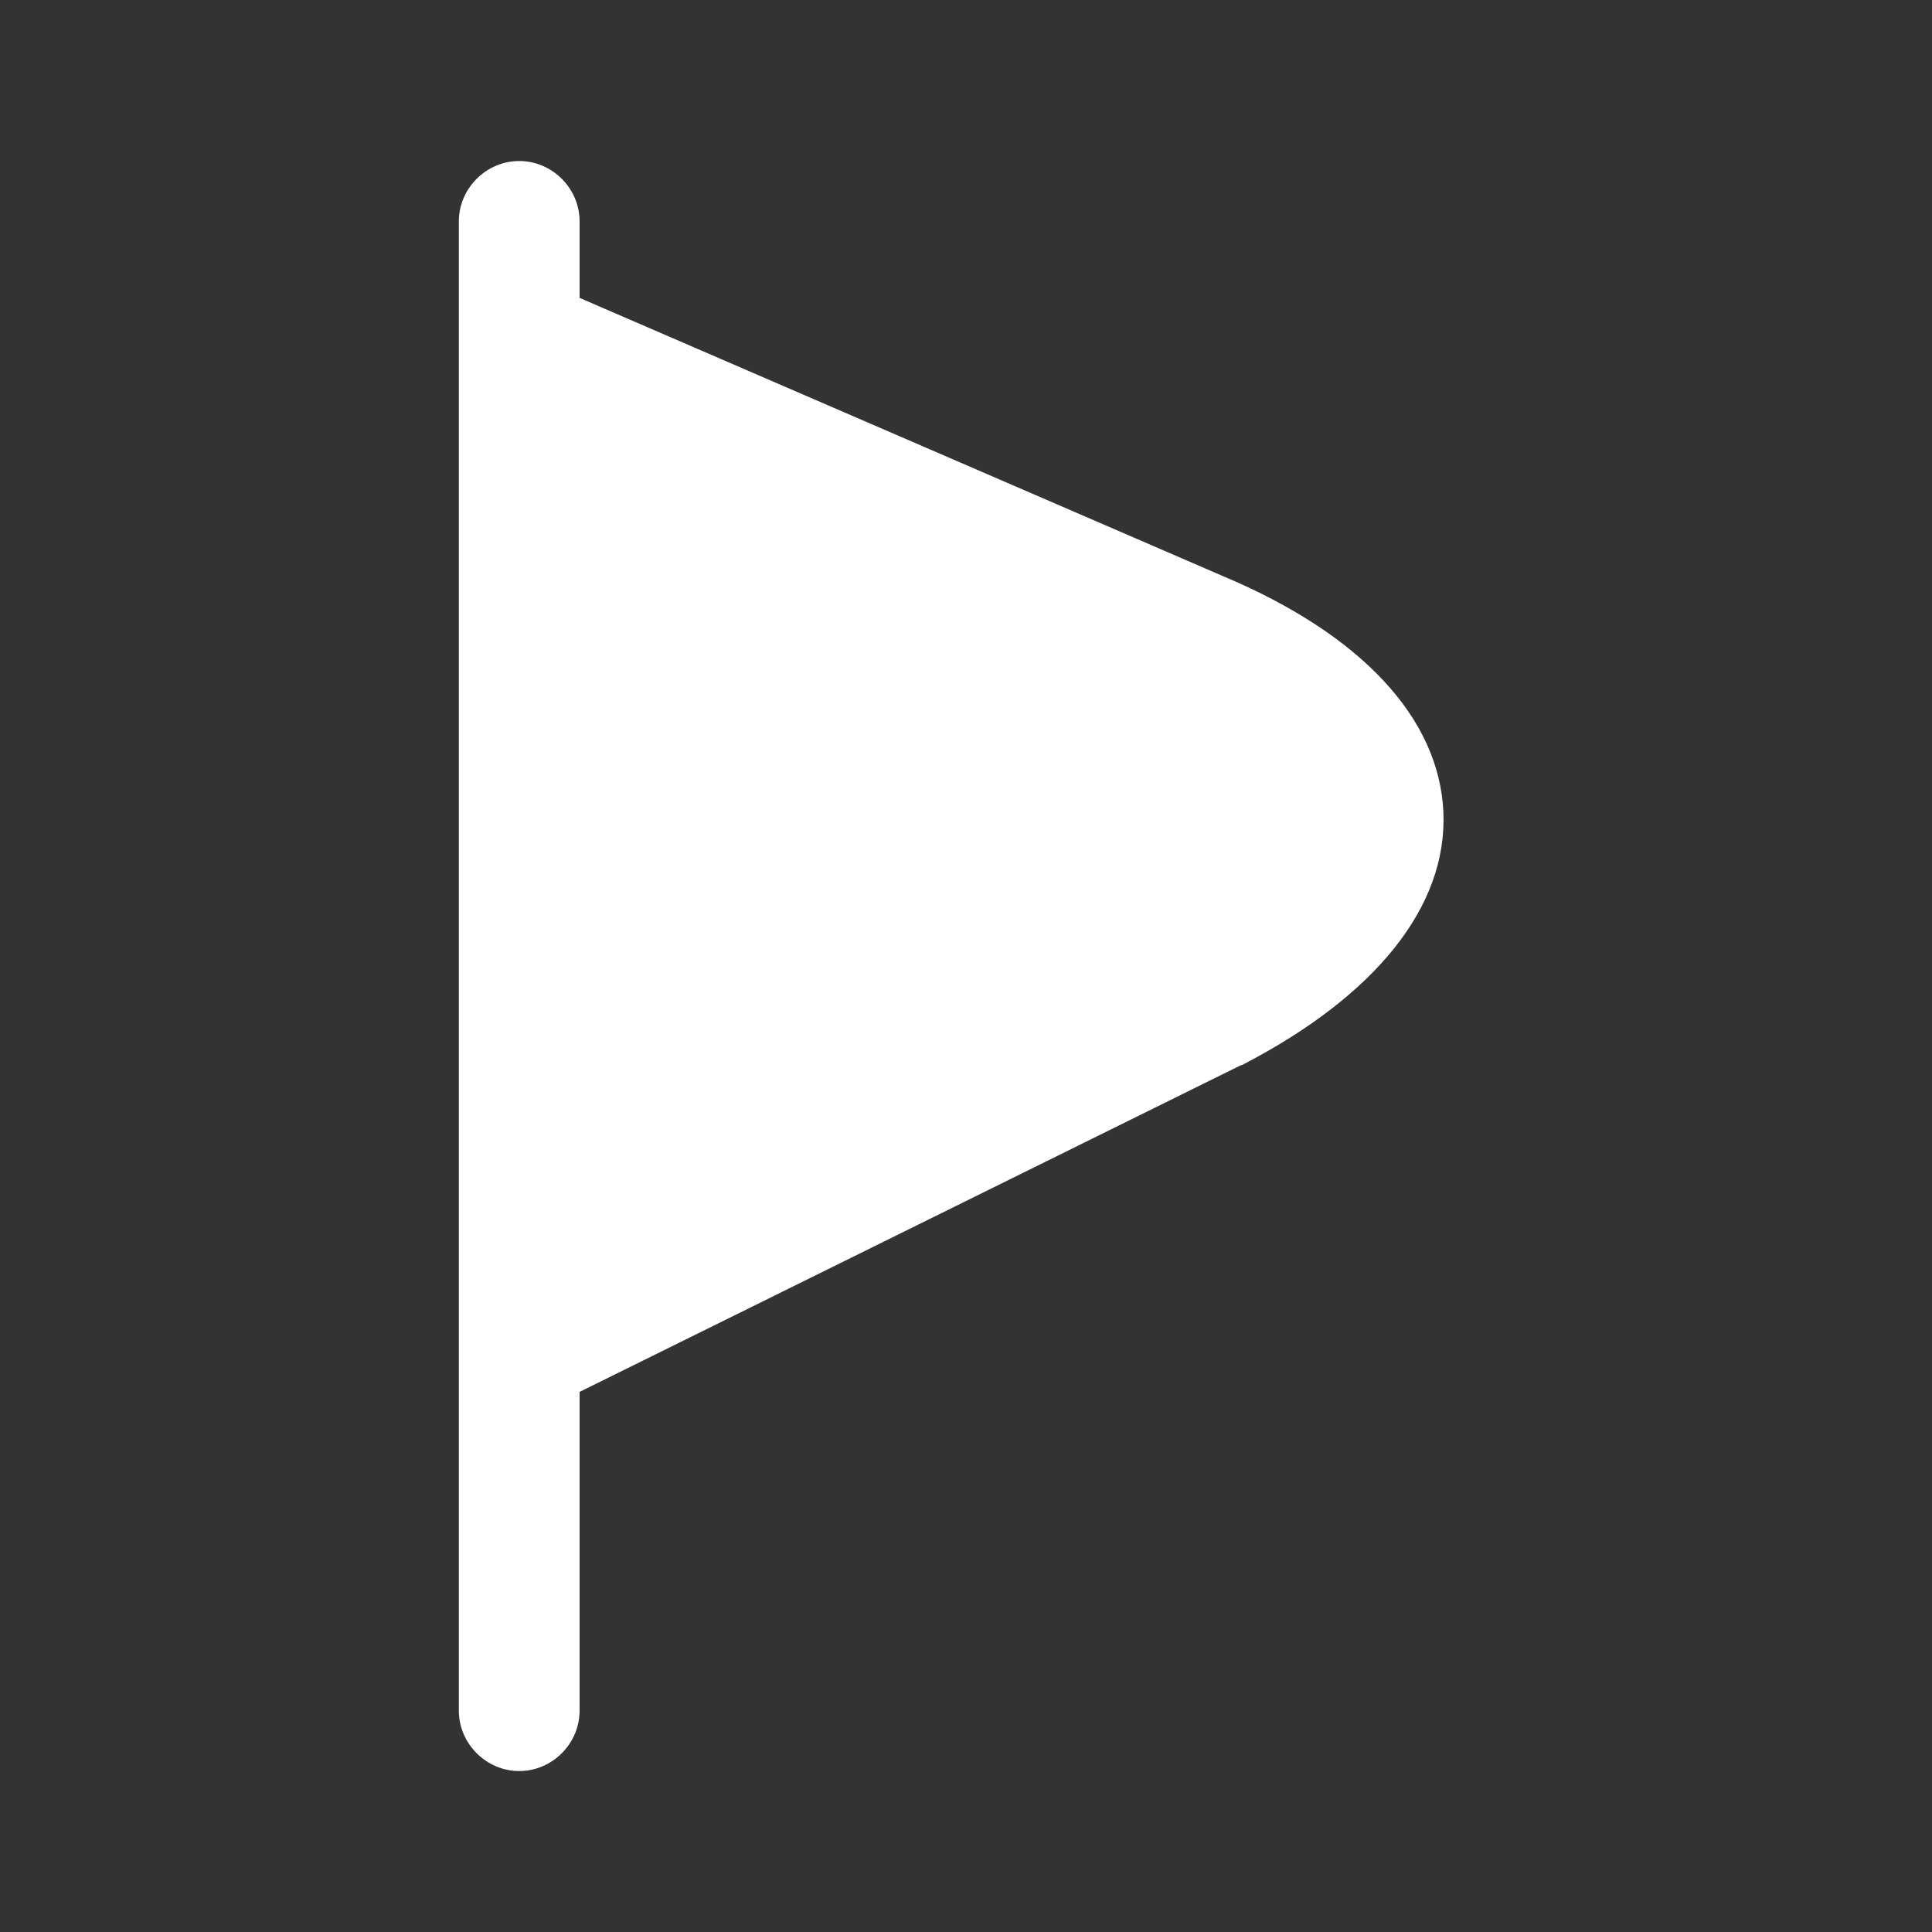 <svg width="32" height="32" viewBox="0 0 32 32" fill="none" xmlns="http://www.w3.org/2000/svg">
<rect x="0" y="0" width="32" height="32" fill="#333333" stroke="none"/>
<path d="M20.267 9.547L9.6 4.934V3.667C9.6 3.12 9.147 2.667 8.6 2.667C8.053 2.667 7.6 3.12 7.6 3.667V28.334C7.6 28.88 8.053 29.334 8.6 29.334C9.147 29.334 9.6 28.88 9.6 28.334V23.054L20.56 17.64C20.56 17.64 20.56 17.64 20.573 17.64C22.787 16.494 23.973 15.014 23.907 13.454C23.84 11.894 22.547 10.507 20.267 9.547Z" fill="white"/>
</svg>
